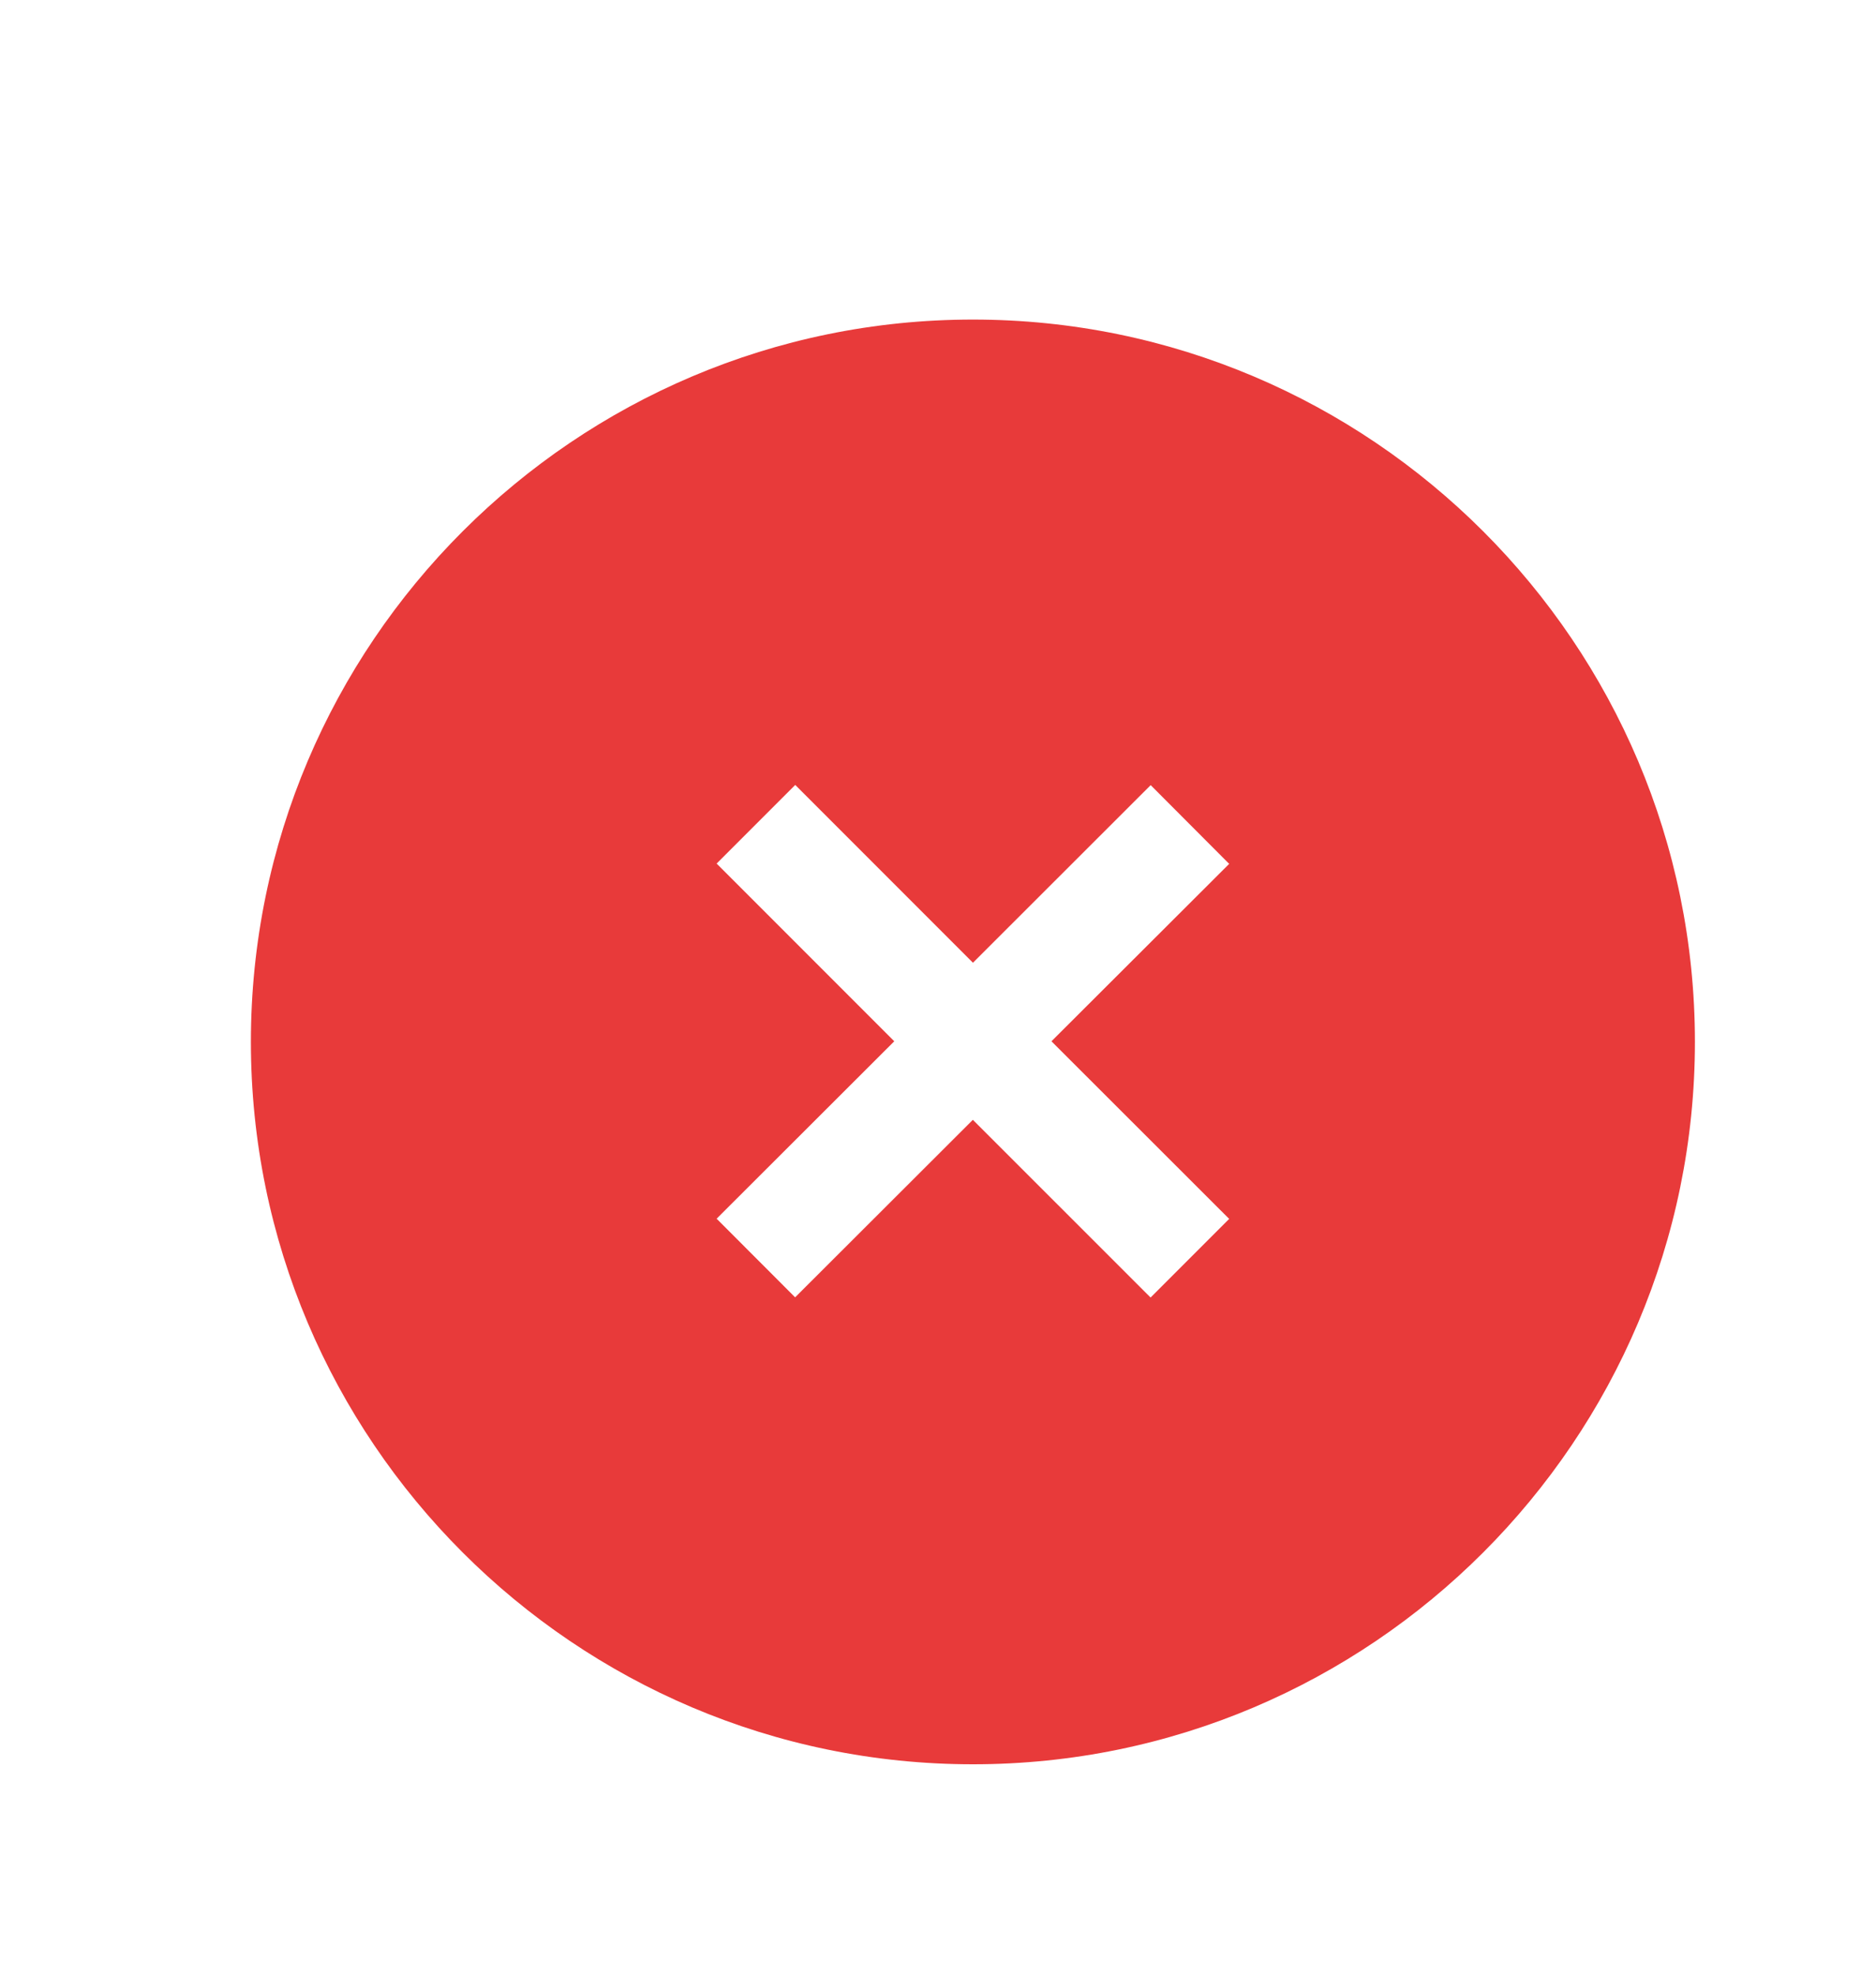<svg width="19" height="20" viewBox="0 0 19 20" fill="none" xmlns="http://www.w3.org/2000/svg">
<path fill-rule="evenodd" clip-rule="evenodd" d="M12.449 12.339L11.653 13.135L9.853 11.336L8.053 13.133L7.258 12.337L9.057 10.541L7.258 8.742L8.054 7.946L9.854 9.746L11.654 7.948L12.449 8.745L10.649 10.541L12.449 12.339ZM9.854 3.235C5.822 3.235 2.541 6.515 2.541 10.547C2.541 14.579 5.822 17.86 9.854 17.86C13.886 17.86 17.166 14.579 17.166 10.547C17.166 6.515 13.886 3.235 9.854 3.235Z" fill="#E83A3A"/>
</svg>
